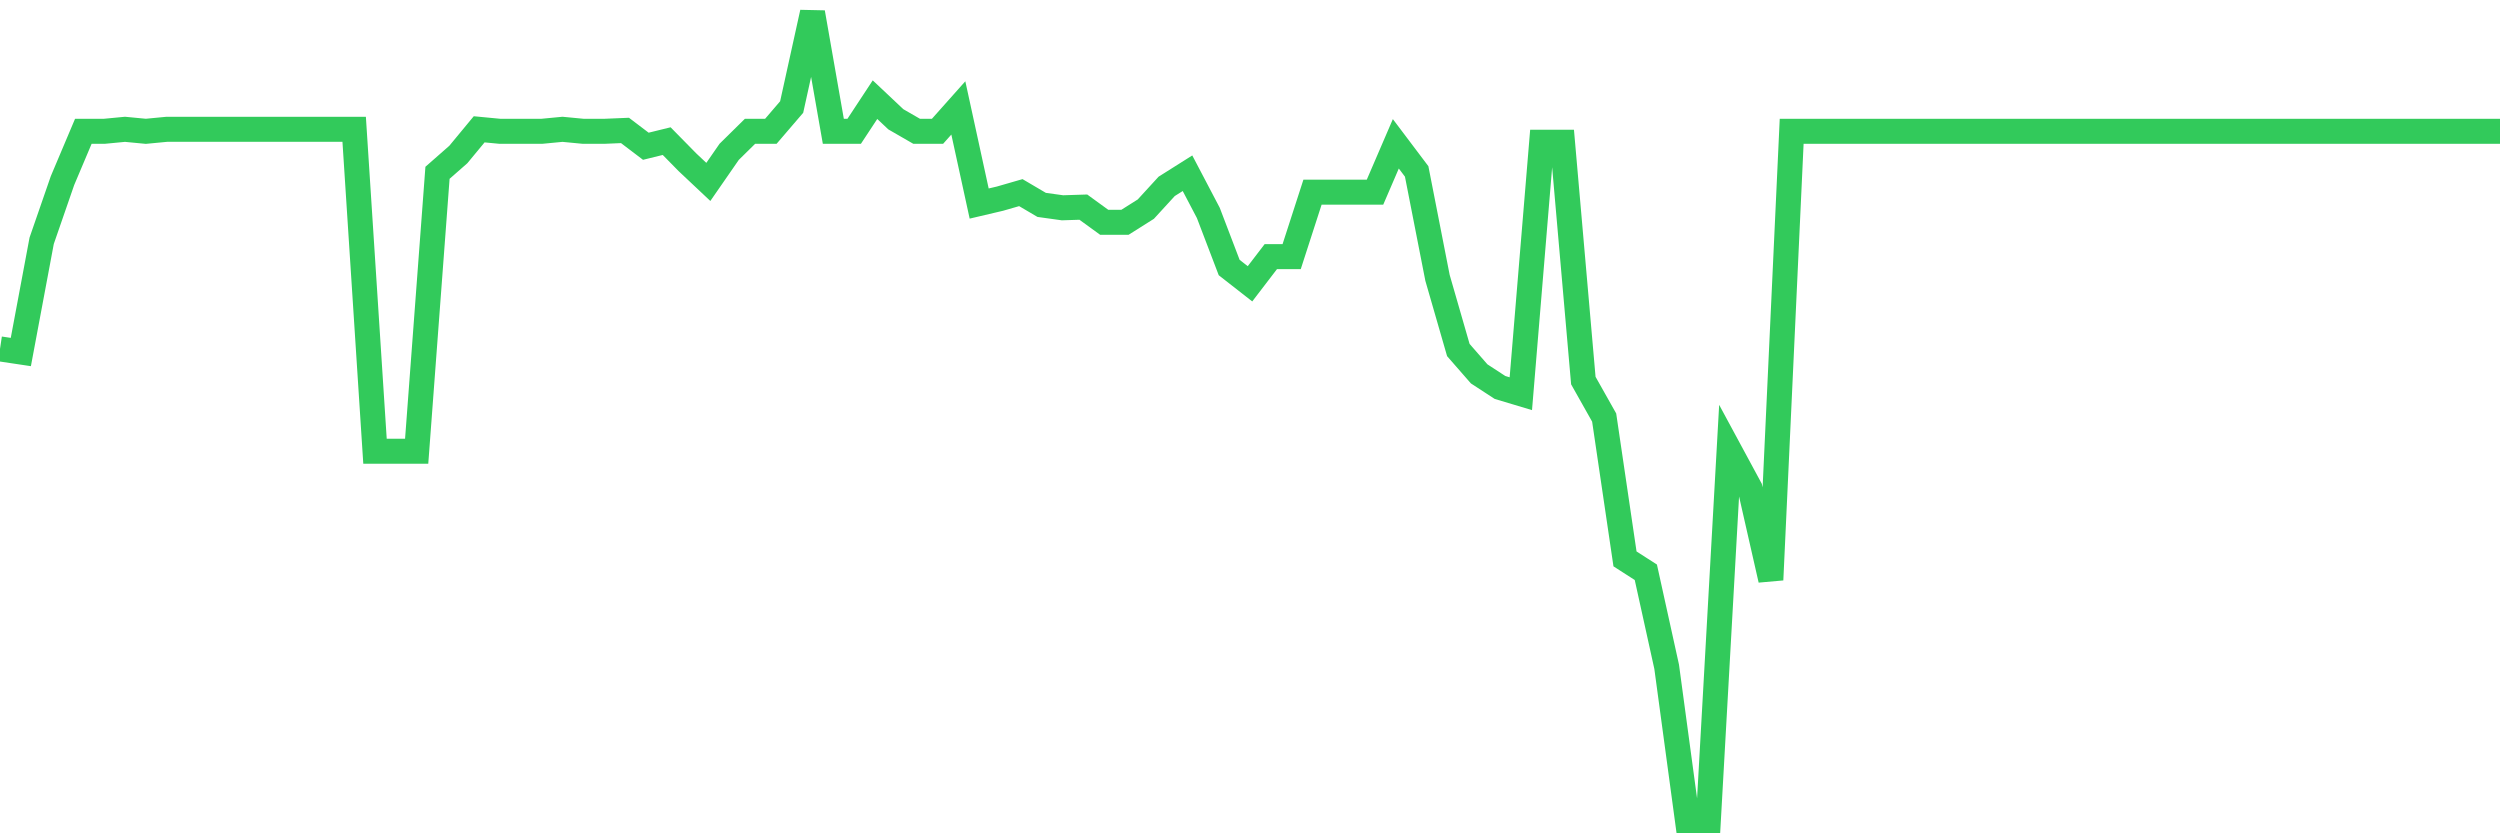 <svg
  xmlns="http://www.w3.org/2000/svg"
  xmlns:xlink="http://www.w3.org/1999/xlink"
  width="120"
  height="40"
  viewBox="0 0 120 40"
  preserveAspectRatio="none"
>
  <polyline
    points="0,16.747 1,16.897 2,11.557 3,8.668 4,6.303 5,6.303 6,6.207 7,6.303 8,6.207 9,6.207 10,6.207 11,6.207 12,6.207 13,6.207 14,6.207 15,6.207 16,6.207 17,6.207 18,21.659 19,21.659 20,21.659 21,8.294 22,7.416 23,6.207 24,6.303 25,6.303 26,6.303 27,6.207 28,6.303 29,6.303 30,6.261 31,7.02 32,6.774 33,7.791 34,8.732 35,7.288 36,6.303 37,6.303 38,5.137 39,0.6 40,6.303 41,6.303 42,4.784 43,5.726 44,6.303 45,6.303 46,5.18 47,9.77 48,9.535 49,9.246 50,9.835 51,9.974 52,9.942 53,10.669 54,10.669 55,10.038 56,8.946 57,8.315 58,10.22 59,12.841 60,13.623 61,12.317 62,12.317 63,9.225 64,9.225 65,9.225 66,9.225 67,6.903 68,8.229 69,13.334 70,16.801 71,17.946 72,18.598 73,18.898 74,6.828 75,6.828 76,18.267 77,20.043 78,26.827 79,27.469 80,32.006 81,39.4 82,39.4 83,21.584 84,23.435 85,27.833 86,6.303 87,6.303 88,6.303 89,6.303 90,6.303 91,6.303 92,6.303 93,6.303 94,6.303 95,6.303 96,6.303 97,6.303 98,6.303 99,6.303 100,6.303 101,6.303 102,6.303 103,6.303 104,6.303 105,6.303 106,6.303 107,6.303 108,6.303 109,6.303 110,6.303 111,6.303 112,6.303 113,6.303 114,6.303 115,6.303 116,6.303 117,6.303 118,6.303 119,6.303 120,6.303"
    fill="none"
    stroke="#32ca5b"
    stroke-width="1.2"
  >
  </polyline>
</svg>